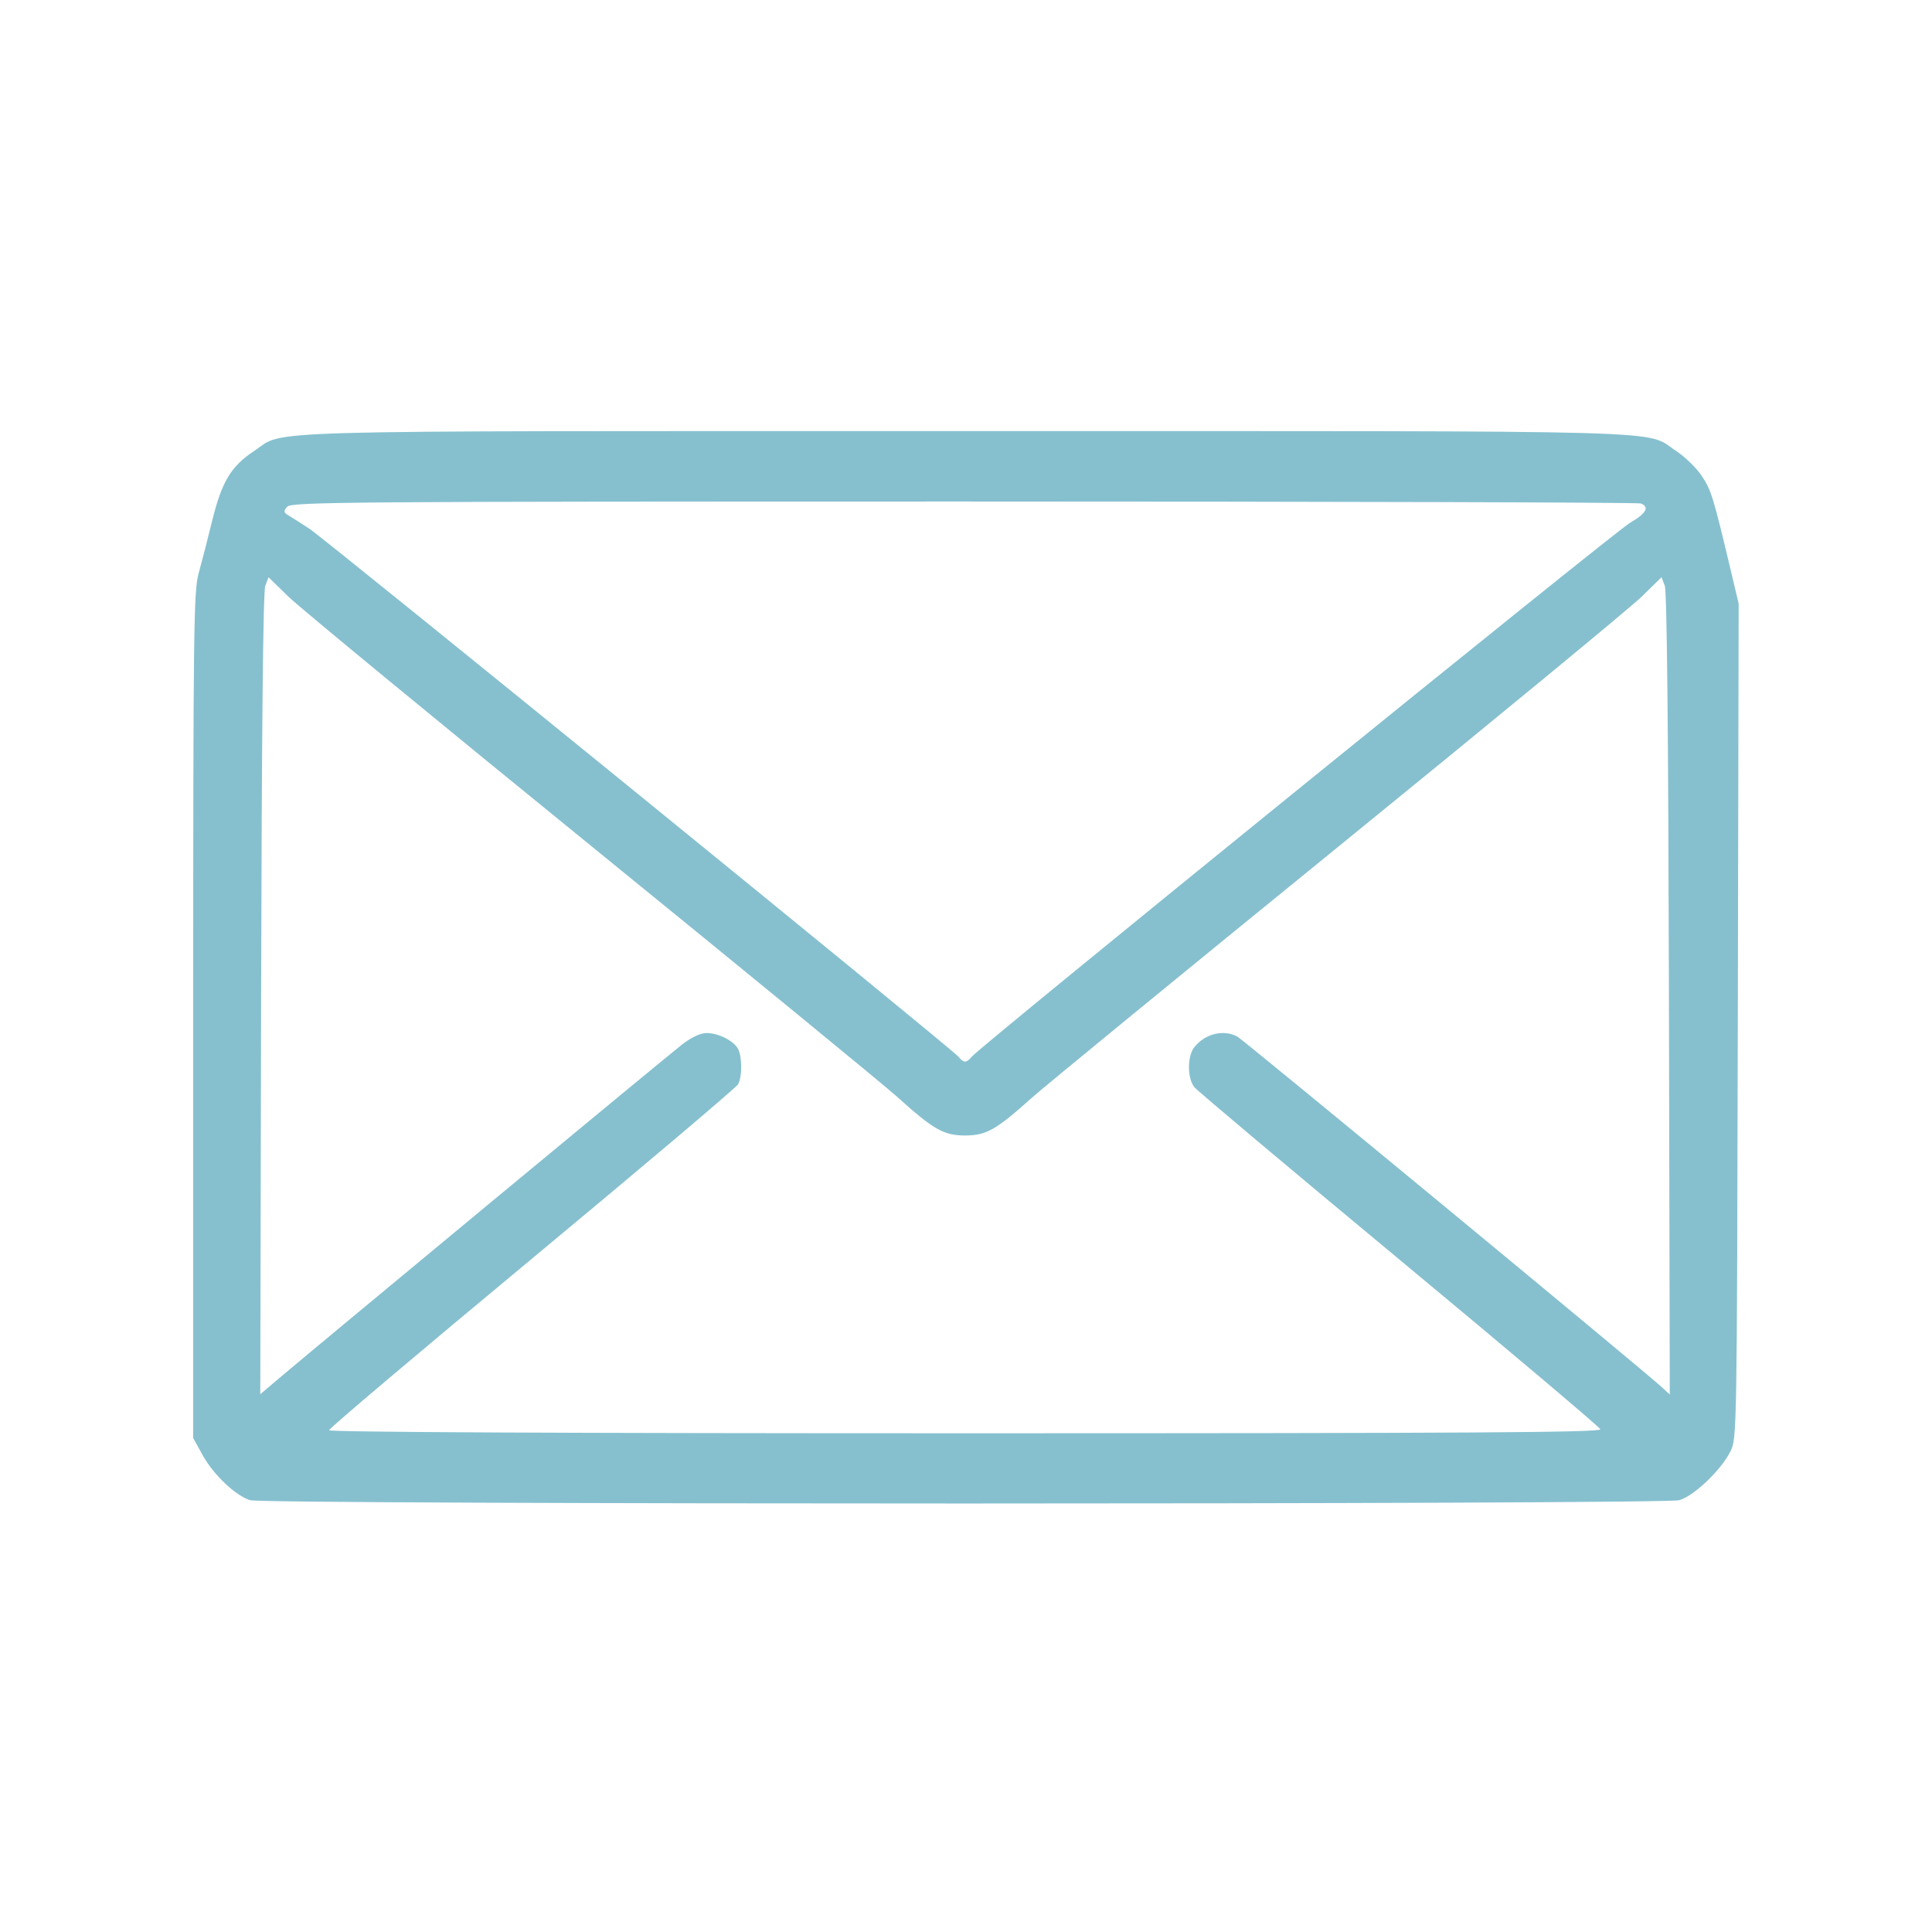 <svg xmlns="http://www.w3.org/2000/svg" xmlns:xlink="http://www.w3.org/1999/xlink" width="500" zoomAndPan="magnify" viewBox="0 0 375 375" height="500" preserveAspectRatio="xMidYMid meet" version="1.0"><defs><clipPath id="4e85ecb6ca"><path d="M 37.5 83.062 L 337.5 83.062 L 337.5 292 L 37.5 292 Z M 37.5 83.062 " clip-rule="nonzero"/></clipPath></defs><g clip-path="url(#4e85ecb6ca)"><path fill="#86c0cf" d="M 48.609 291.199 C 45.805 290.387 41.453 286.281 39.34 282.457 L 37.5 279.129 L 37.5 197.094 C 37.5 122.195 37.594 114.73 38.543 111.328 C 39.113 109.277 40.305 104.664 41.184 101.074 C 43.047 93.488 44.848 90.496 49.312 87.543 C 55.598 83.387 45.449 83.672 187.32 83.672 C 329.211 83.672 319.027 83.387 325.355 87.547 C 327.062 88.668 329.297 90.844 330.316 92.379 C 332.129 95.094 332.59 96.594 335.895 110.516 L 337.473 117.164 L 337.309 198.148 C 337.145 277.207 337.121 279.191 335.926 281.617 C 334.121 285.297 328.797 290.391 325.918 291.191 C 322.875 292.035 51.52 292.047 48.609 291.191 Z M 310.629 277.422 C 310.488 276.996 292.949 262.18 271.648 244.5 C 250.348 226.824 232.43 211.758 231.836 211.027 C 230.422 209.297 230.43 204.98 231.836 203.227 C 233.938 200.625 237.484 199.766 240.172 201.203 C 241.367 201.844 319.066 266.02 322.551 269.242 L 324.102 270.676 L 323.938 193.031 C 323.82 141.957 323.555 114.812 323.137 113.711 L 322.5 112.039 L 318.652 115.809 C 316.531 117.883 290.016 139.738 259.723 164.375 C 229.43 189.012 202.688 210.922 200.297 213.066 C 193.32 219.328 191.418 220.398 187.312 220.398 C 183.18 220.398 181.172 219.254 174.086 212.852 C 171.637 210.637 144.926 188.742 114.73 164.191 C 84.531 139.645 58.094 117.867 55.973 115.801 L 52.125 112.039 L 51.488 113.711 C 51.07 114.812 50.797 141.949 50.684 193.008 L 50.52 270.625 L 53.621 267.984 C 60.762 261.91 129.902 204.637 132.484 202.664 C 134.238 201.324 135.992 200.512 137.141 200.512 C 139.441 200.512 142.402 202.004 143.25 203.586 C 144.059 205.102 144.074 208.945 143.277 210.441 C 142.941 211.07 124.934 226.305 103.262 244.297 C 81.59 262.289 63.859 277.277 63.859 277.605 C 63.859 277.98 109.297 278.199 187.367 278.199 C 285.891 278.199 310.82 278.039 310.621 277.422 Z M 188.625 205.098 C 190.375 202.984 313.453 103.16 316.383 101.48 C 319.523 99.676 320.238 98.398 318.48 97.723 C 317.941 97.516 258.793 97.344 187.035 97.344 C 66.703 97.344 56.508 97.426 55.727 98.367 C 54.996 99.246 55.043 99.484 56.051 100.078 C 56.695 100.453 58.508 101.609 60.082 102.645 C 63.379 104.816 184.723 203.52 186.004 205.074 C 187.066 206.363 187.57 206.371 188.625 205.098 Z M 188.625 205.098 " fill-opacity="1" fill-rule="nonzero"/></g></svg>
